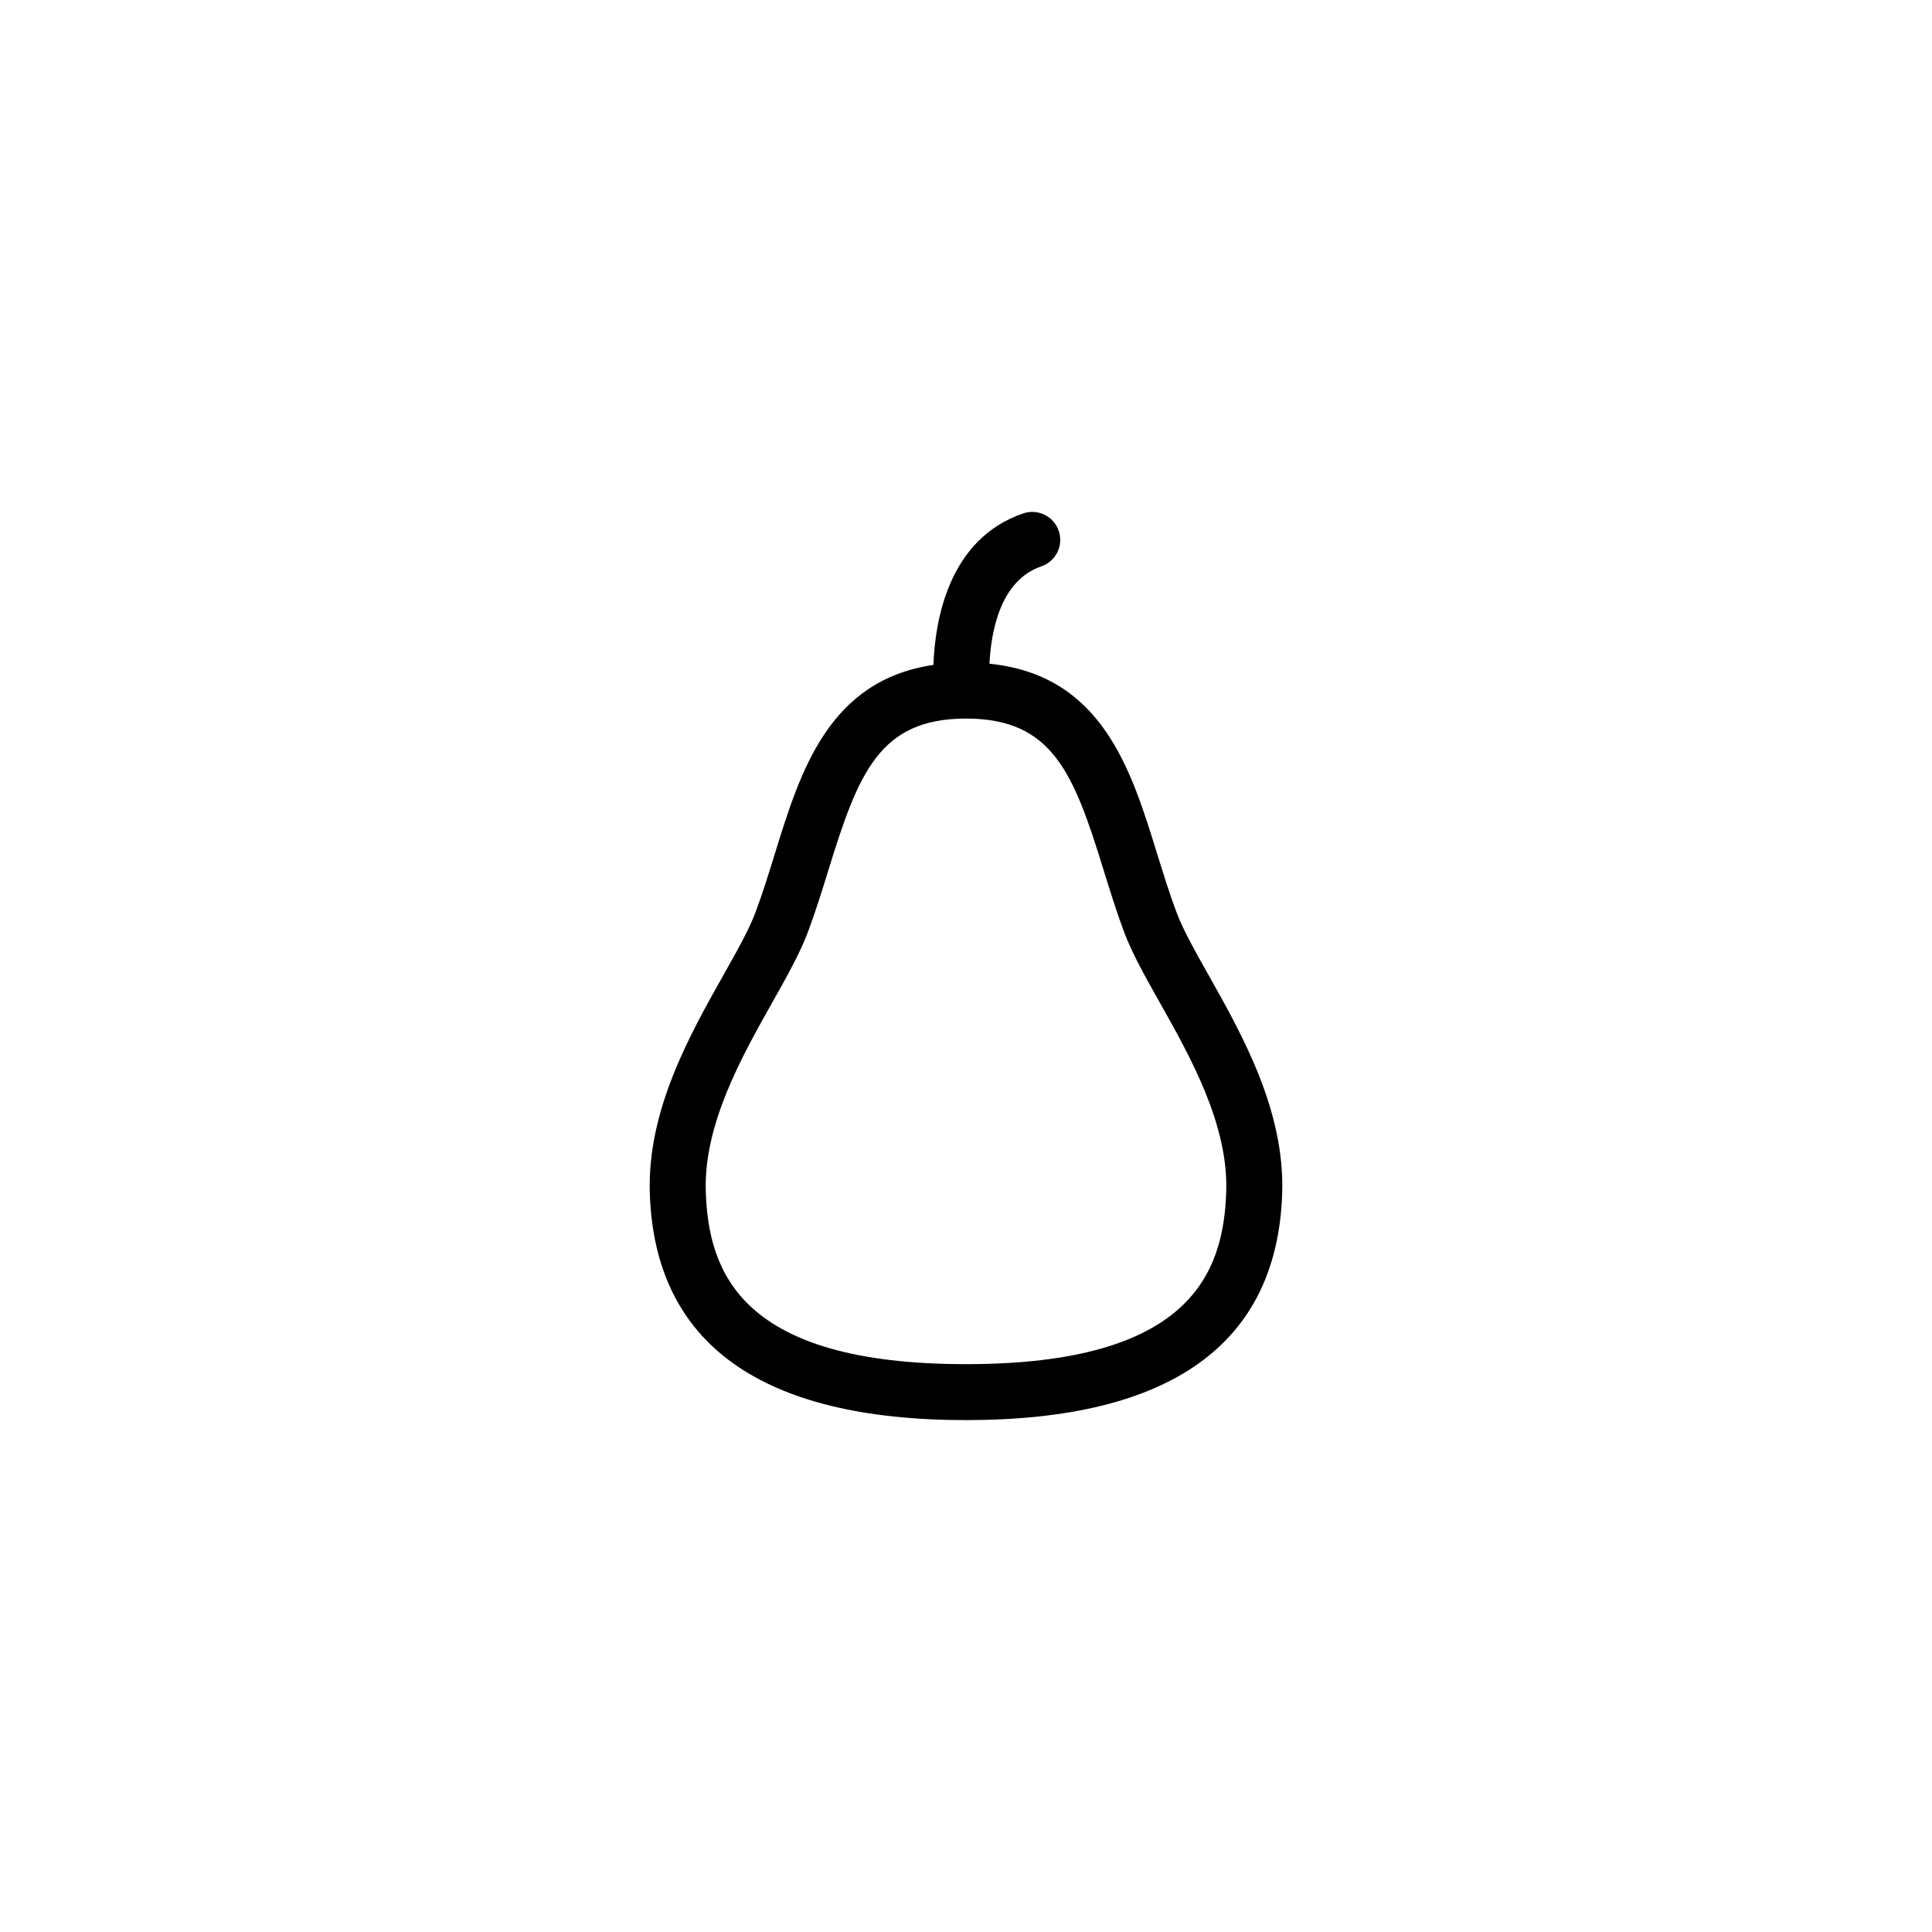 <?xml version="1.0" encoding="UTF-8"?>
<!-- Uploaded to: ICON Repo, www.svgrepo.com, Generator: ICON Repo Mixer Tools -->
<svg fill="#000000" width="800px" height="800px" version="1.1" viewBox="144 144 512 512" xmlns="http://www.w3.org/2000/svg">
 <path d="m419.95 294.1c3.879-1.324 5.949-5.535 4.625-9.414s-5.539-5.953-9.414-4.625c-19.852 6.769-23.379 28.492-23.789 40.145-27.812 4.098-35.297 28.281-41.965 49.852-1.621 5.246-3.297 10.676-5.231 15.82-1.691 4.516-4.981 10.355-8.461 16.531-9.031 16.043-20.273 36.004-19.504 58 1.379 39.77 29.574 59.934 83.789 59.934s82.402-20.164 83.789-59.934c0.762-21.996-10.477-41.965-19.504-58-3.481-6.176-6.762-12.016-8.461-16.531-1.926-5.144-3.606-10.574-5.231-15.82-6.856-22.18-14.566-47.145-44.371-50.164 0.398-8.281 2.75-22.055 13.727-25.793zm16.473 80.34c1.688 5.453 3.43 11.086 5.508 16.648 2.098 5.59 5.656 11.91 9.422 18.602 8.125 14.422 18.227 32.371 17.609 50.211-0.738 21.234-9.242 45.617-68.961 45.617s-68.223-24.375-68.961-45.617c-0.625-17.836 9.484-35.789 17.609-50.211 3.766-6.691 7.32-13.008 9.422-18.602 2.086-5.559 3.828-11.195 5.508-16.648 7.894-25.555 13.48-40.012 36.426-40.012 22.941-0.004 28.523 14.453 36.418 40.012z"/>
</svg>